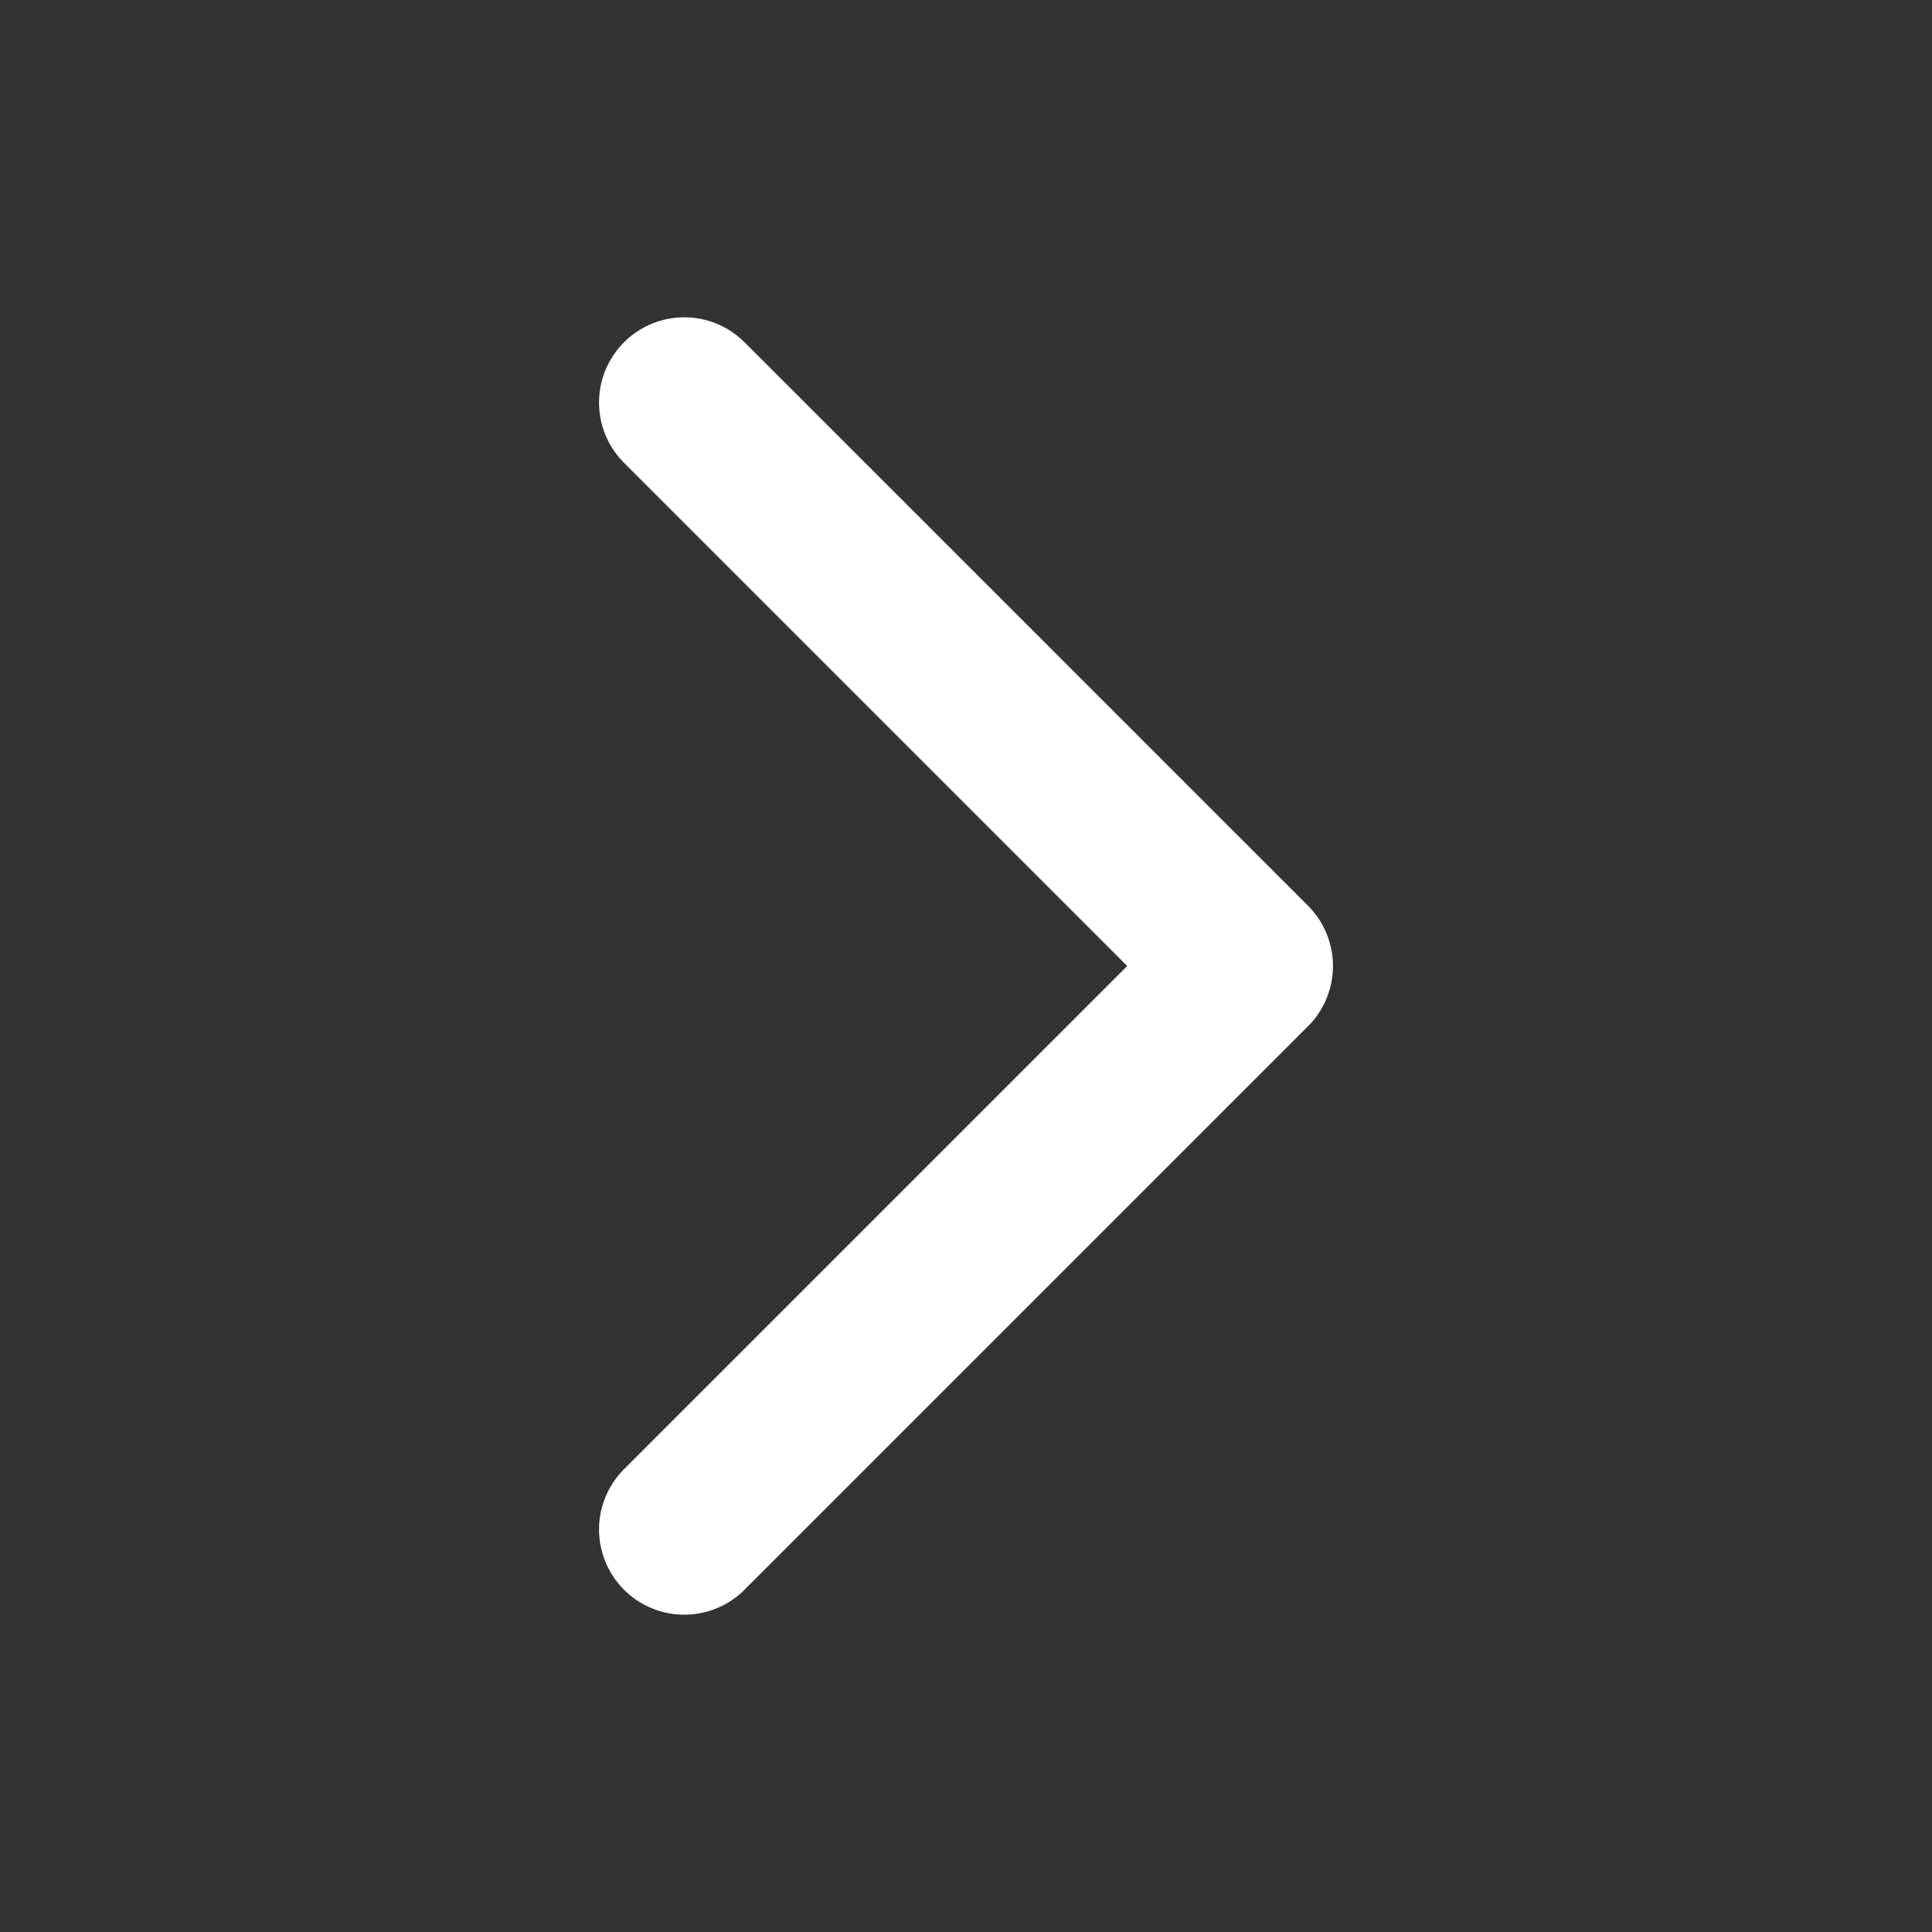 <?xml version="1.0" encoding="UTF-8"?> <svg xmlns="http://www.w3.org/2000/svg" width="17" height="17" viewBox="0 0 17 17" fill="none"><rect x="0" y="0" width="17" height="17" fill="#333333" stroke="none"/> <path d="M6.021 3.542L10.979 8.5L6.021 13.458" stroke="white" stroke-width="1.5" stroke-linecap="round" stroke-linejoin="round"></path> </svg> 